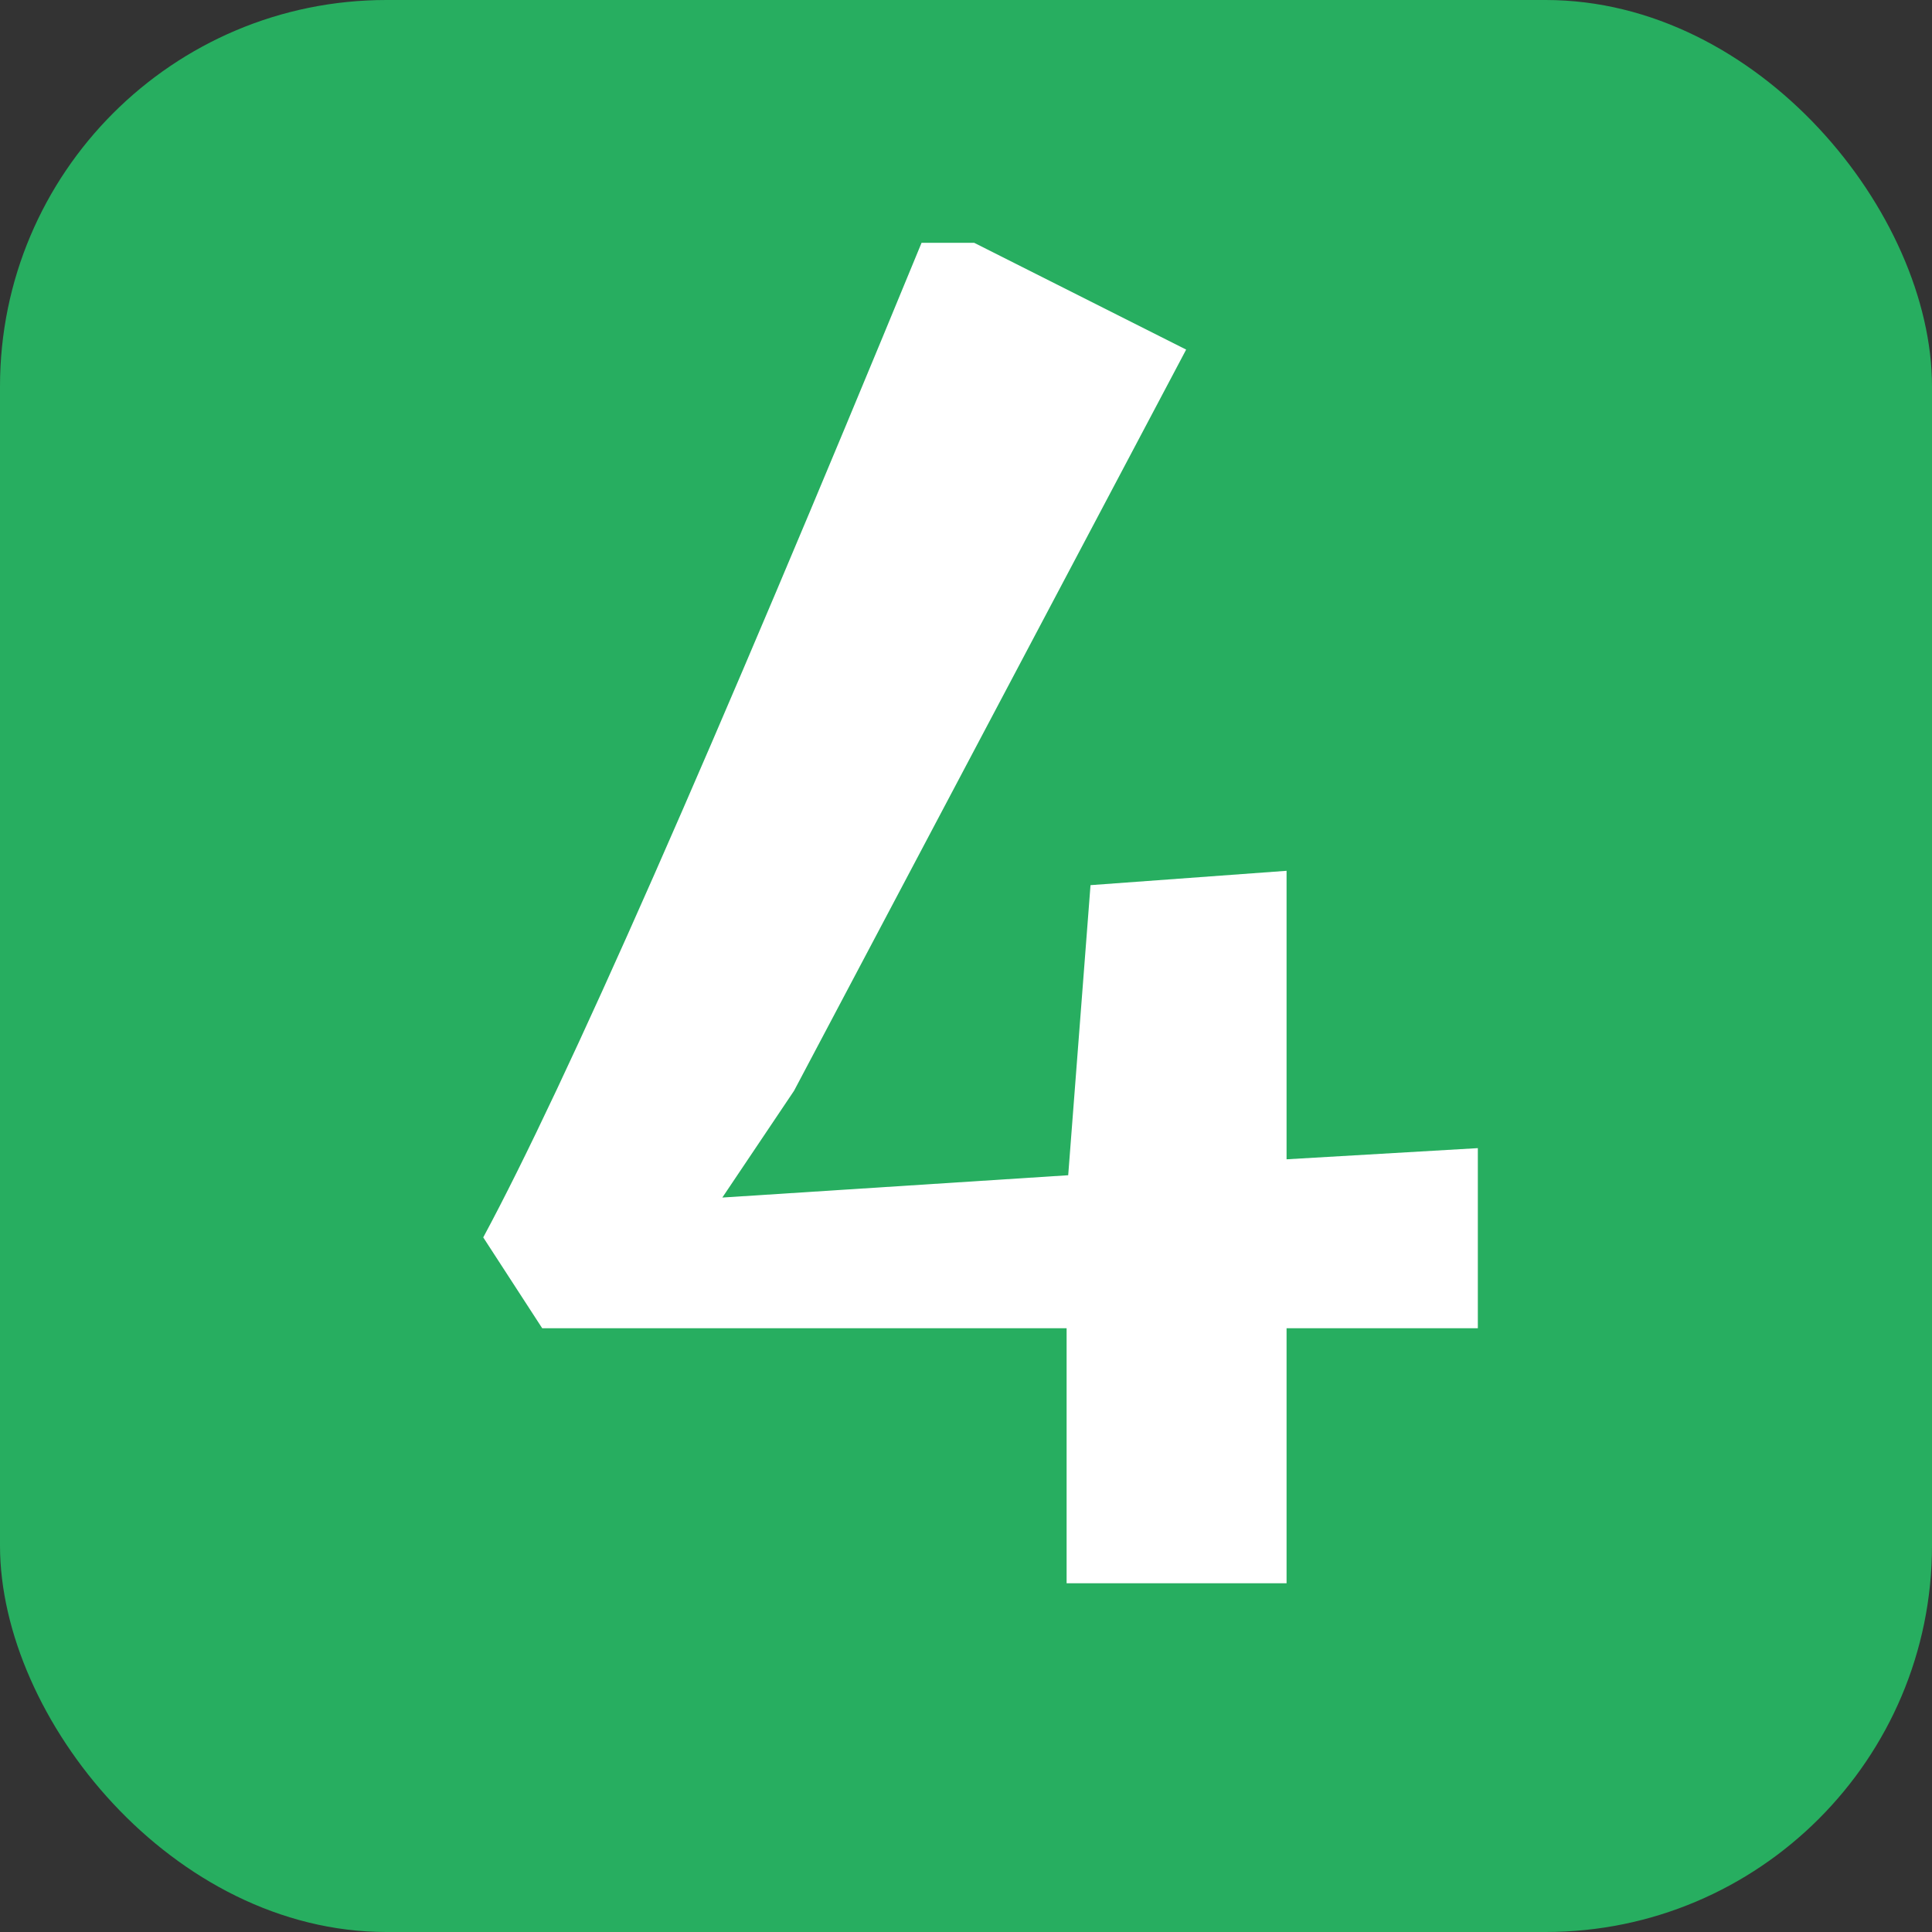 <svg width="80" height="80" viewBox="0 0 80 80" fill="none" xmlns="http://www.w3.org/2000/svg">
<rect x="0" y="0" width="80" height="80" fill="#333333" stroke="none"/>
<rect width="80" height="80" rx="16" fill="#27AE60"/>
<path d="M44.166 55H22.452L20.01 51.238C23.398 44.946 29.448 31.218 38.16 10.054H40.338L49.116 14.476L32.88 45.166L29.91 49.588L44.232 48.664L45.156 36.652L53.274 36.058V48.004L61.194 47.542V55H53.274V65.56H44.166V55Z" fill="white"/>
</svg>
